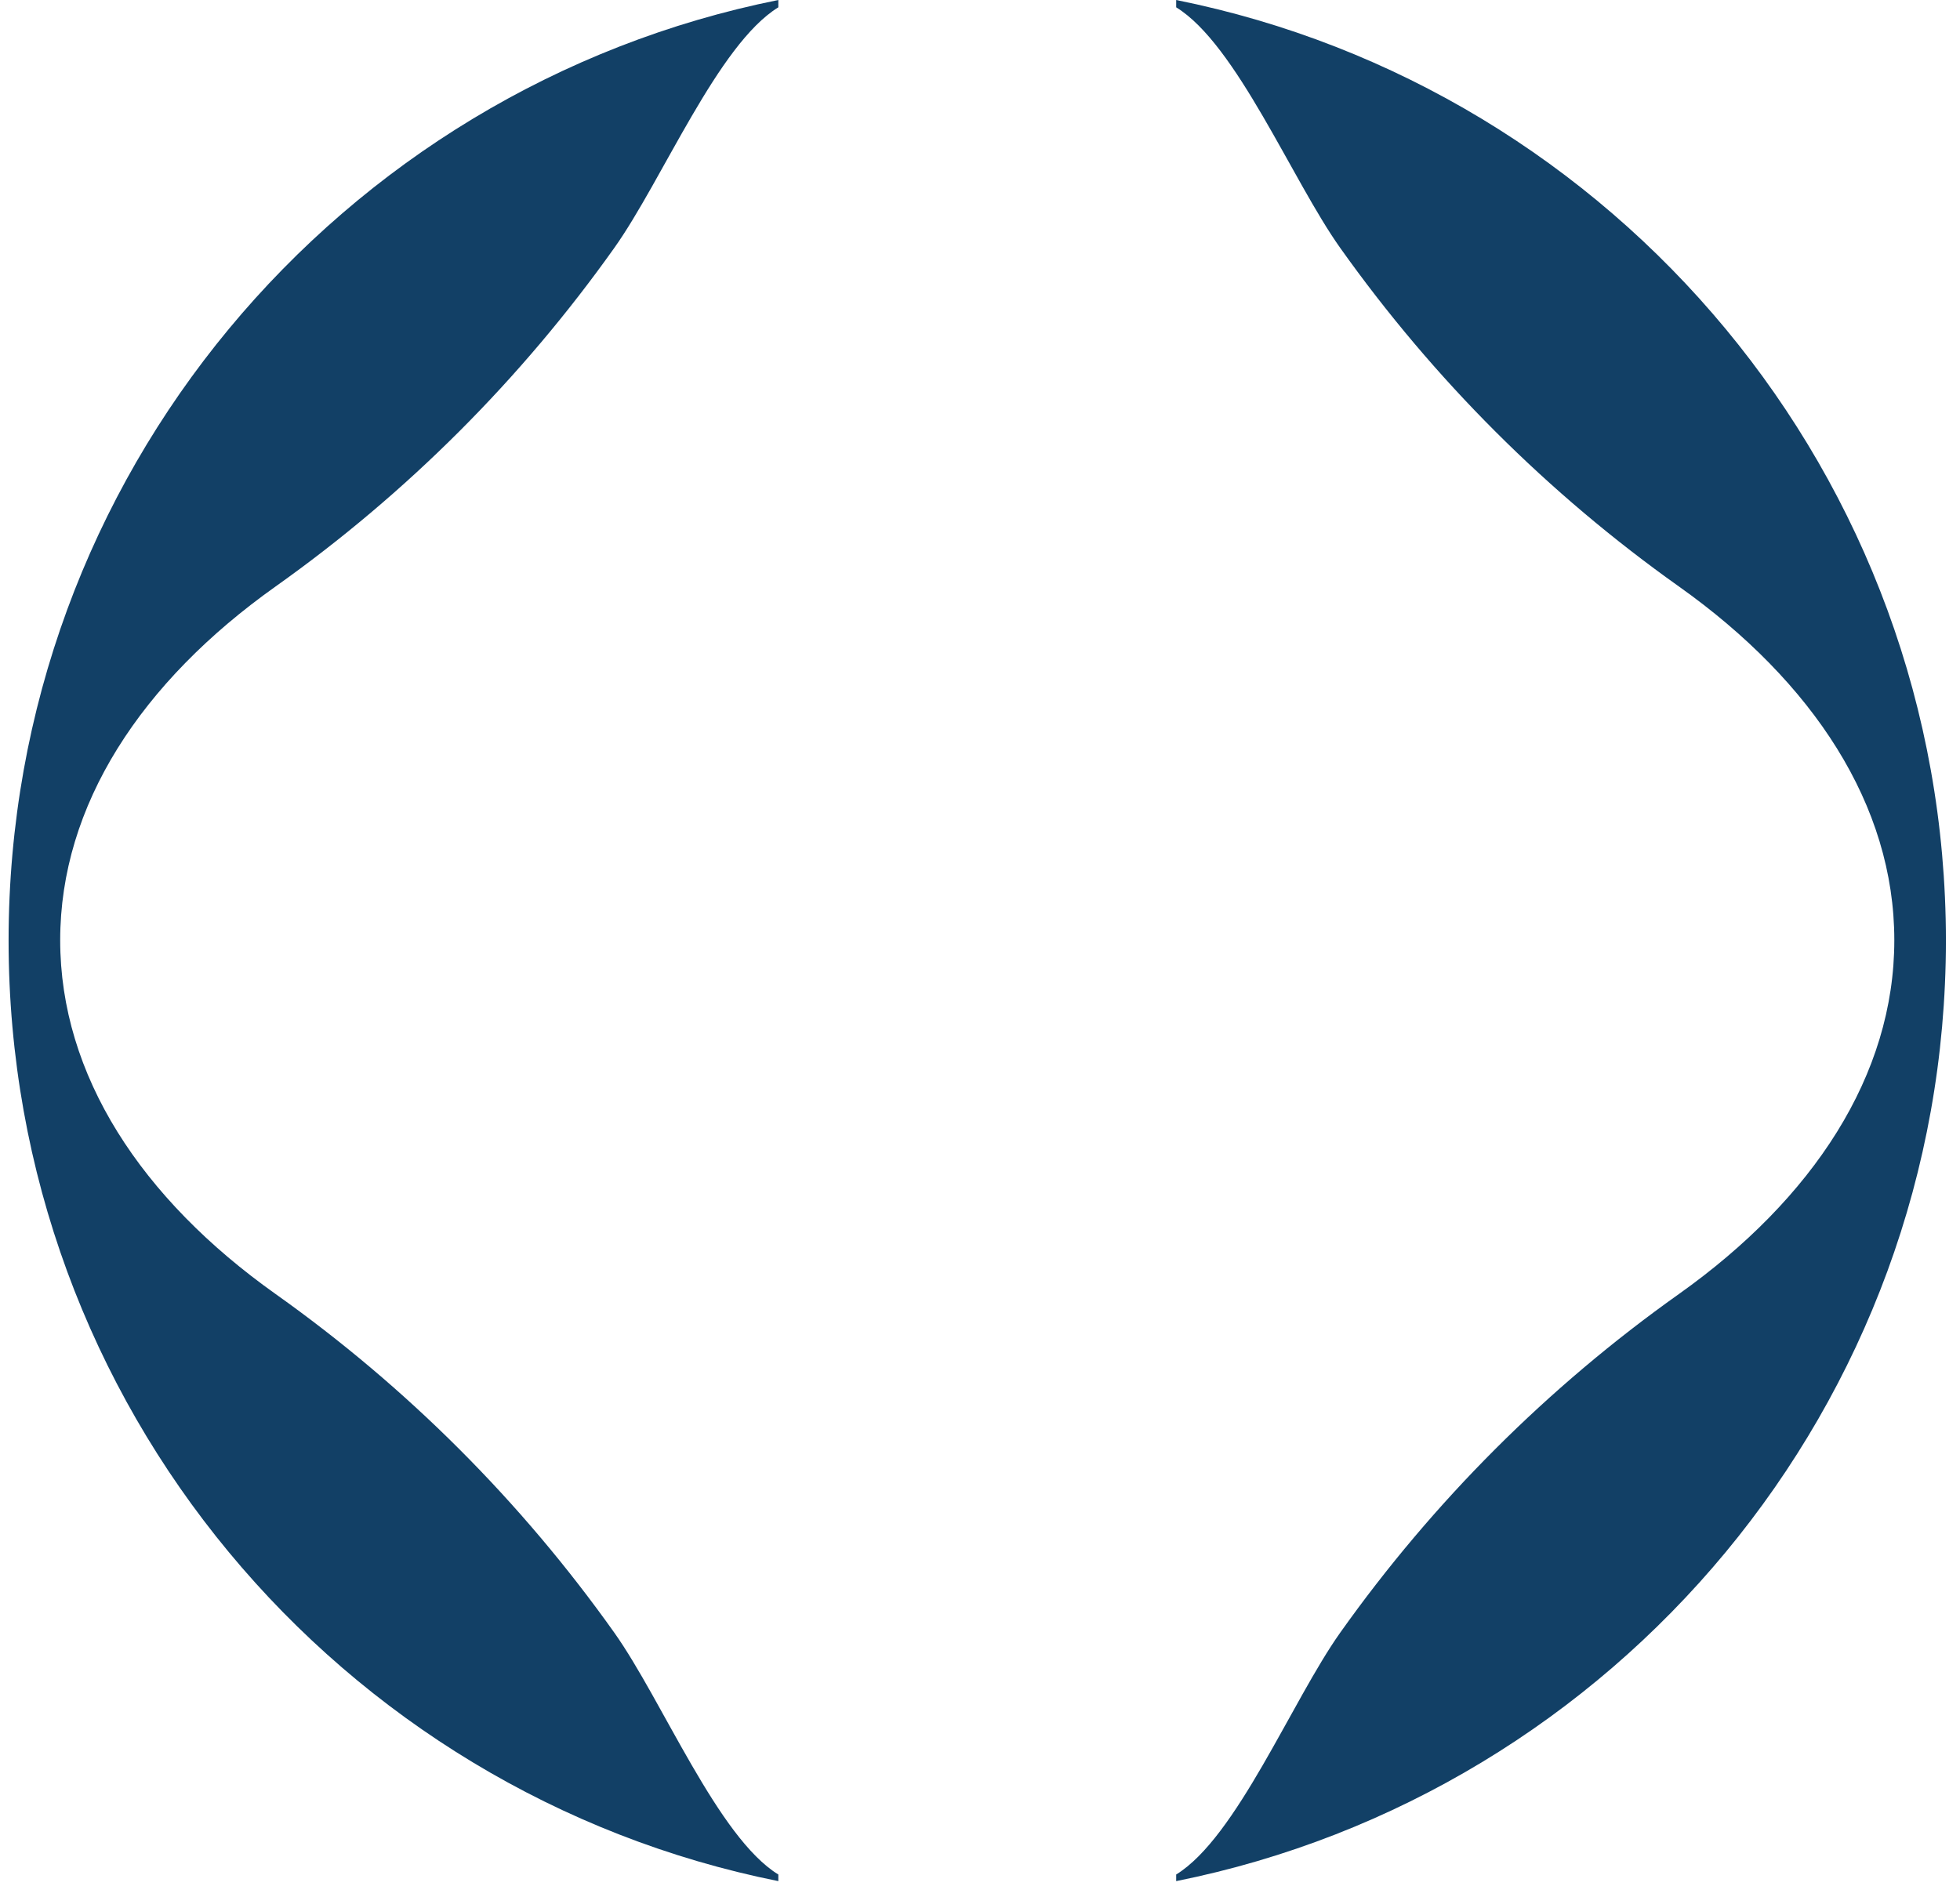 <svg width="80" height="77" viewBox="0 0 276 268" fill="none" xmlns="http://www.w3.org/2000/svg">
<path d="M109.35 266.34C100.77 261.07 92.9 241.63 86.05 231.98C72.81 213.33 56.59 197.11 37.93 183.86C18.84 170.31 7.33 152.76 7.33 133.59C7.33 114.42 18.84 96.88 37.93 83.33C56.58 70.09 72.8 53.87 86.05 35.22C92.9 25.58 100.77 6.31 109.35 1.04V0C46.98 12.52 0 67.58 0 133.64C0 199.7 46.98 254.76 109.35 267.28V266.34Z" fill="#124066"/>
<path d="M165.869 266.34C174.449 261.07 182.319 241.63 189.169 231.98C202.409 213.33 218.629 197.11 237.289 183.86C256.369 170.31 267.889 152.76 267.889 133.59C267.889 114.42 256.379 96.88 237.289 83.33C218.639 70.09 202.419 53.87 189.169 35.22C182.319 25.58 174.449 6.31 165.869 1.04V0C228.239 12.52 275.219 67.58 275.219 133.64C275.219 199.7 228.239 254.76 165.869 267.28V266.34Z" fill="#124066"/>
</svg>
